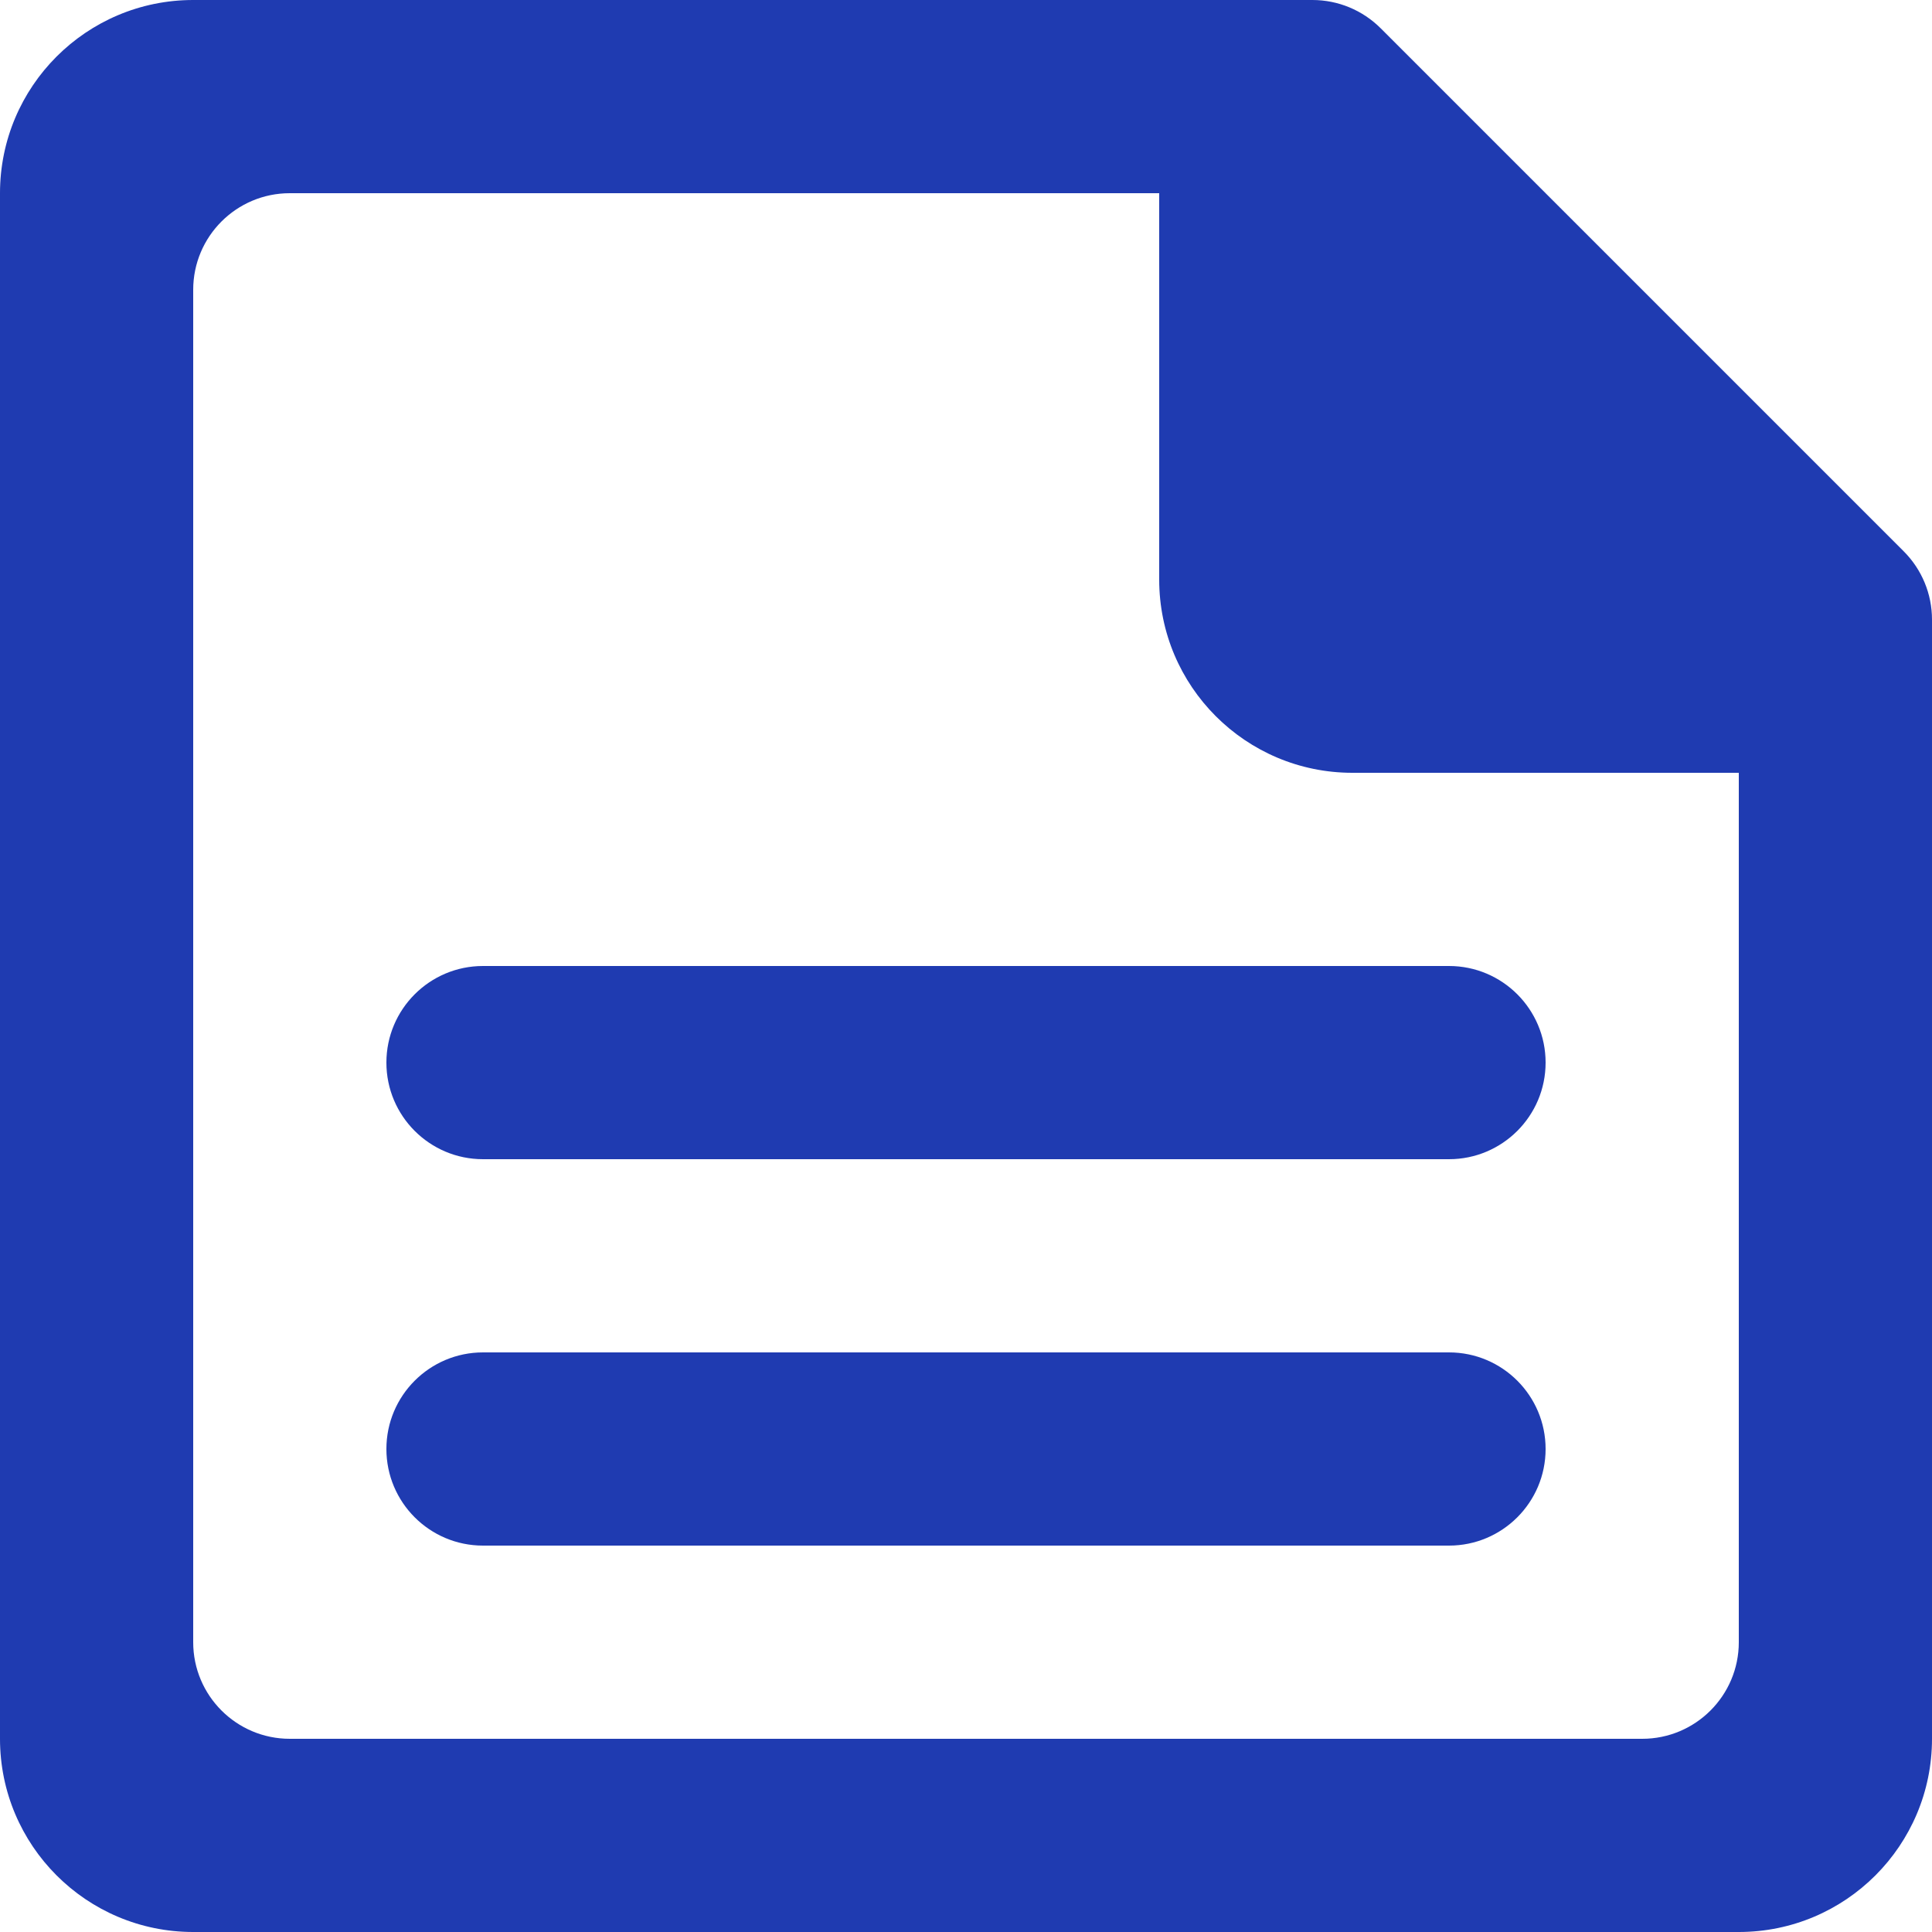 <svg width="36" height="36" viewBox="0 0 36 36" fill="none" xmlns="http://www.w3.org/2000/svg">
<path fill-rule="evenodd" clip-rule="evenodd" d="M28.8 27C28.8 27.994 27.994 28.8 27 28.8H9C8.006 28.8 7.2 27.994 7.2 27C7.2 26.006 8.006 25.2 9 25.2H27C27.994 25.2 28.8 26.006 28.8 27ZM9 18H27C27.994 18 28.8 18.806 28.8 19.8C28.8 20.794 27.994 21.6 27 21.6H9C8.006 21.6 7.2 20.794 7.2 19.8C7.2 18.806 8.006 18 9 18ZM32.4 30.6C32.4 31.594 31.594 32.4 30.6 32.4H5.4C4.406 32.4 3.6 31.594 3.6 30.6V5.4C3.6 4.406 4.406 3.6 5.4 3.6H21.6V10.8C21.6 12.787 23.211 14.4 25.2 14.4H32.4V30.6ZM35.473 10.273L25.727 0.527C25.389 0.189 24.932 0 24.455 0H3.6C1.611 0 0 1.611 0 3.6V32.4C0 34.387 1.611 36 3.6 36H32.4C34.389 36 36 34.387 36 32.4V11.545C36 11.068 35.811 10.611 35.473 10.273Z" fill="#1F3BB1"/>
</svg>

